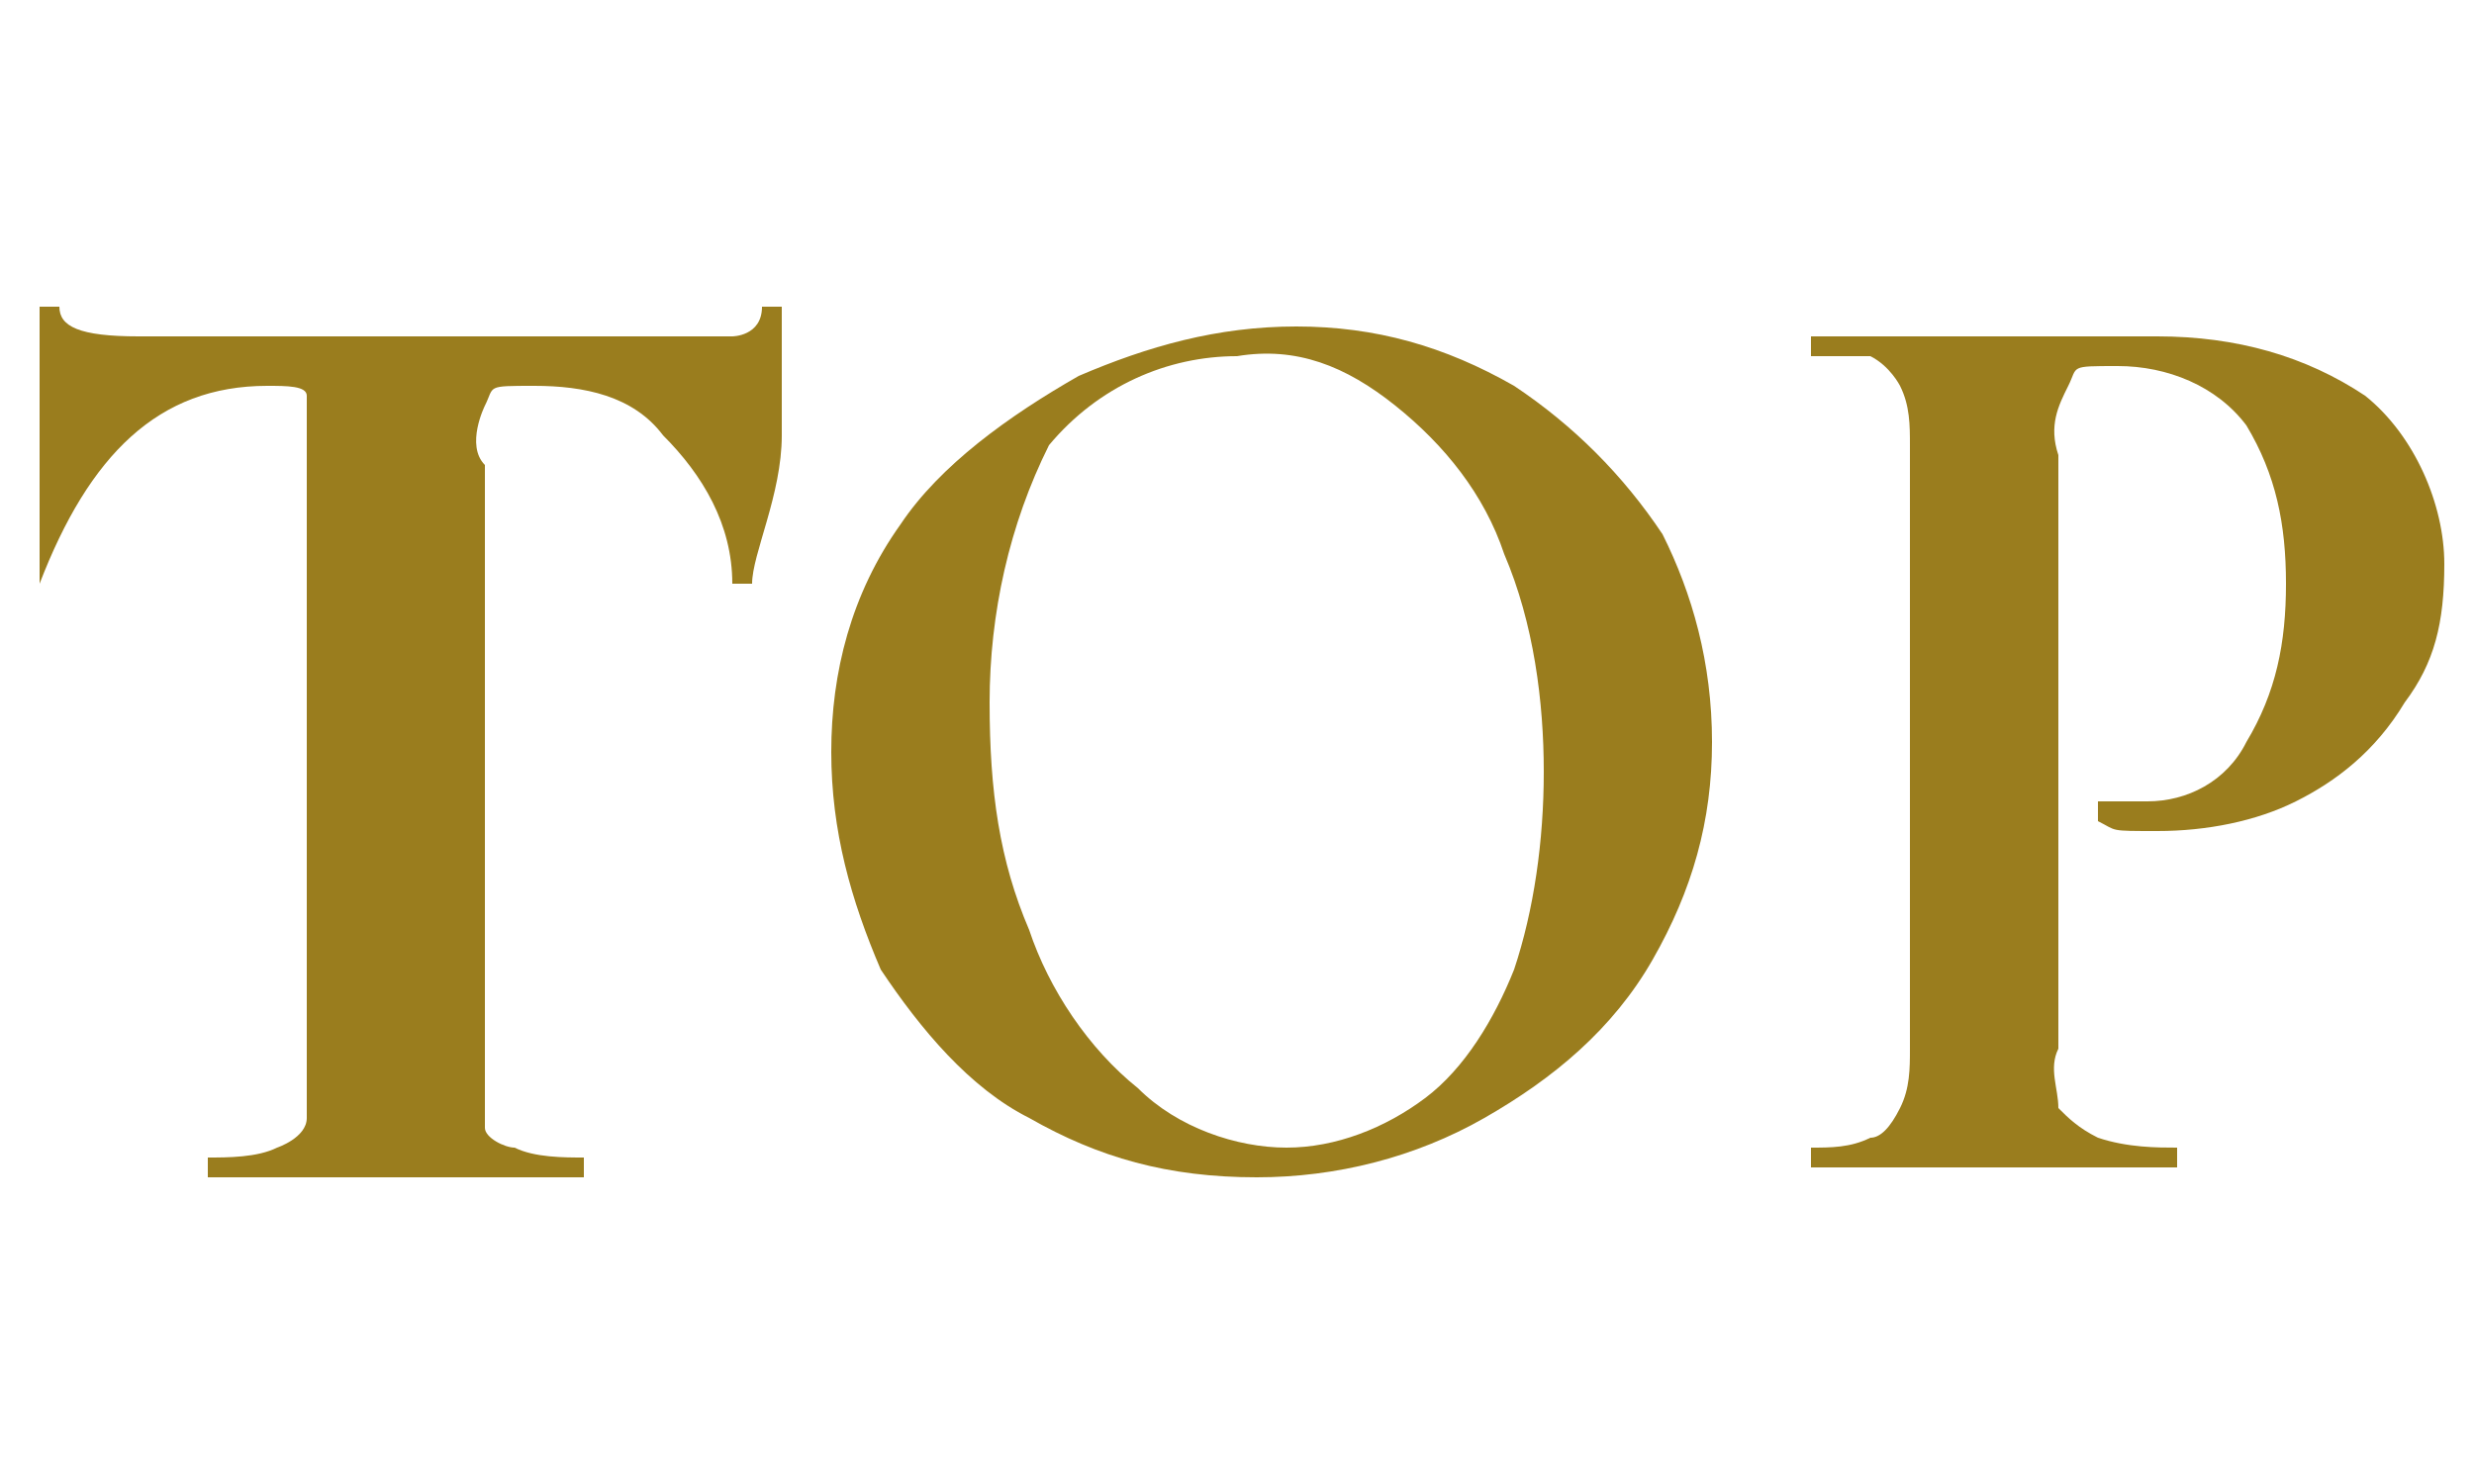 <?xml version="1.0" encoding="UTF-8"?>
<svg id="nav00" xmlns="http://www.w3.org/2000/svg" xmlns:xlink="http://www.w3.org/1999/xlink" version="1.1" viewBox="0 0 25 15">
  <!-- Generator: Adobe Illustrator 29.2.1, SVG Export Plug-In . SVG Version: 2.1.0 Build 116)  -->
  <defs>
    <style>
      .st0 {
        fill: none;
      }

      .st1 {
        fill: #9a7d1e;
      }
    </style>
  </defs>
  <g id="_グループ_1" data-name="グループ_1">
    <path id="_パス_2" data-name="パス_2" class="st1" d="M.4,5.8q0,0,0,0h0c0-.3,0-.8,0-1.4s0-1,0-1.3c0,0,0,0,.1,0h0q.1,0,.1,0c0,.2.2.3.8.3h5.3c.2,0,.5,0,.7,0,0,0,.3,0,.3-.3h.2c0,.3,0,.7,0,1.3s-.3,1.2-.3,1.5h-.2c0-.6-.3-1.1-.7-1.5-.3-.4-.8-.5-1.3-.5s-.4,0-.5.2c0,0-.2.4,0,.6v6.1c0,.2,0,.4,0,.6,0,.1.2.2.3.2.2.1.5.1.7.1h0v.2h-3.8v-.2c.2,0,.5,0,.7-.1,0,0,.3-.1.3-.3,0-.2,0-.4,0-.6v-6.1c0-.2,0-.4,0-.6,0-.1-.2-.1-.4-.1-1.1,0-1.8.7-2.3,2H.4Z"/>
    <path id="_パス_3" data-name="パス_3" class="st1" d="M10.4,11.3c-.6-.3-1.1-.9-1.5-1.5-.3-.7-.5-1.4-.5-2.2s.2-1.6.7-2.3c.4-.6,1.1-1.1,1.8-1.5.7-.3,1.4-.5,2.2-.5s1.5.2,2.2.6c.6.4,1.1.9,1.5,1.5.3.6.5,1.3.5,2.1s-.2,1.5-.6,2.2-1,1.2-1.7,1.6c-.7.4-1.5.6-2.3.6-.9,0-1.6-.2-2.3-.6h0ZM14.4,11.1c.4-.3.7-.8.9-1.3.2-.6.3-1.3.3-2s-.1-1.5-.4-2.2c-.2-.6-.6-1.1-1.1-1.5s-1-.6-1.6-.5c-.7,0-1.4.3-1.9.9-.4.8-.6,1.7-.6,2.6s.1,1.6.4,2.3c.2.6.6,1.2,1.1,1.6.4.4,1,.6,1.5.6s1-.2,1.4-.5Z"/>
    <path id="_パス_4" data-name="パス_4" class="st1" d="M20.8,11.2c.1.1.2.2.4.3.3.1.6.1.8.1h0v.2h-3.7v-.2c.2,0,.4,0,.6-.1.1,0,.2-.1.3-.3.1-.2.1-.4.1-.6v-6.1c0-.2,0-.4-.1-.6,0,0-.1-.2-.3-.3-.2,0-.4,0-.6,0h0v-.2h3.5c.8,0,1.5.2,2.1.6.5.4.8,1.1.8,1.7s-.1,1-.4,1.4c-.3.5-.7.8-1.1,1s-.9.3-1.4.3-.4,0-.6-.1h0v-.2h0c.1,0,.3,0,.5,0,.4,0,.8-.2,1-.6.3-.5.4-1,.4-1.6s-.1-1.1-.4-1.6c-.3-.4-.8-.6-1.3-.6s-.4,0-.5.2-.2.4-.1.7v6c-.1.2,0,.4,0,.6h0Z"/>
  </g>
  <rect id="_長方形_1" data-name="長方形_1" class="st0" y="0" width="25" height="15"/>
</svg>